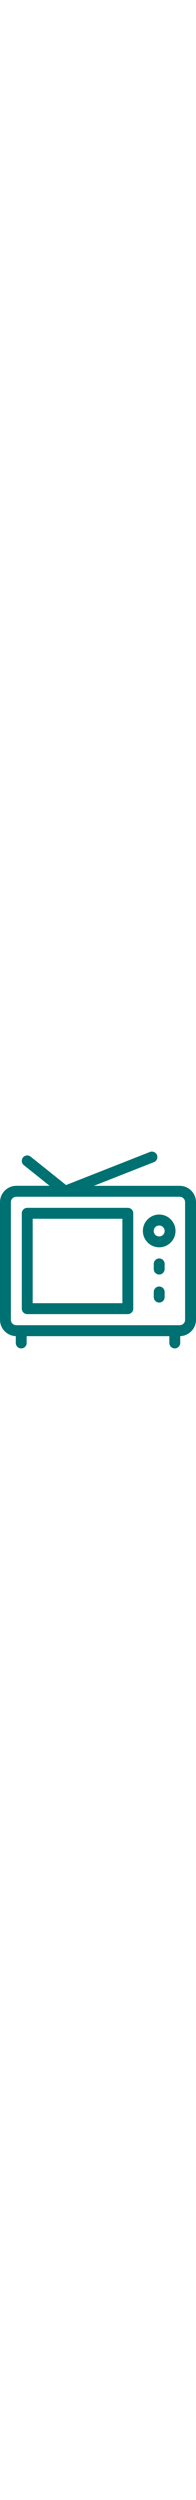 <svg xmlns="http://www.w3.org/2000/svg" viewBox="0 0 508 508" width="40"><path fill="#007172" d="M465.7 88.375H243.3l155.6-61.1c7.2-2.8 10.8-11 8-18.3-2.9-7.2-11-10.8-18.3-8l-217.4 85.4-91.8-73.3c-6.1-4.9-15-3.9-19.8 2.2-4.9 6.1-3.9 15 2.2 19.8l66.7 53.2H42.3c-23.3.1-42.3 19-42.3 42.4v303.3c0 22.9 18.2 41.5 40.9 42.3v17.6c0 7.8 6.3 14.1 14.1 14.1s14.1-6.3 14.1-14.1v-17.5h369.8v17.5c0 7.8 6.3 14.1 14.1 14.1s14.1-6.3 14.1-14.1v-17.6c22.7-.8 40.9-19.4 40.9-42.3v-303.3c0-23.4-19-42.3-42.3-42.3zm0 359.7H42.3c-7.8 0-14.1-6.3-14.1-14.1v-303.3c0-7.8 6.3-14.1 14.1-14.1h423.3c7.8 0 14.1 6.3 14.1 14.1v303.3h.1c0 7.8-6.3 14.1-14.1 14.1z"/><path fill="#007172" d="M331.3 145.175H70.6c-7.8 0-14.1 6.3-14.1 14.1v246.1c0 7.8 6.3 14.1 14.1 14.1h260.7c7.8 0 14.1-6.3 14.1-14.1v-246.1c0-7.8-6.3-14.1-14.1-14.1zm-14.1 246.1H84.7v-217.9h232.5v217.9zM412.6 162.475c-23.3 0-42.3 19-42.3 42.3s19 42.3 42.3 42.3 42.3-19 42.3-42.3-19-42.3-42.3-42.3zm0 56.5c-7.8 0-14.1-6.3-14.1-14.1s6.3-14.1 14.1-14.1 14.1 6.3 14.1 14.1-6.3 14.1-14.1 14.1zM412.6 275.775c-7.8 0-14.1 6.3-14.1 14.1v13.3c0 7.8 6.3 14.1 14.1 14.1s14.1-6.3 14.1-14.1v-13.3c0-7.8-6.3-14.1-14.1-14.1zM412.6 348.175c-7.8 0-14.1 6.3-14.1 14.1v13.3c0 7.8 6.3 14.1 14.1 14.1s14.1-6.3 14.1-14.1v-13.3c0-7.8-6.3-14.1-14.1-14.1z"/></svg>